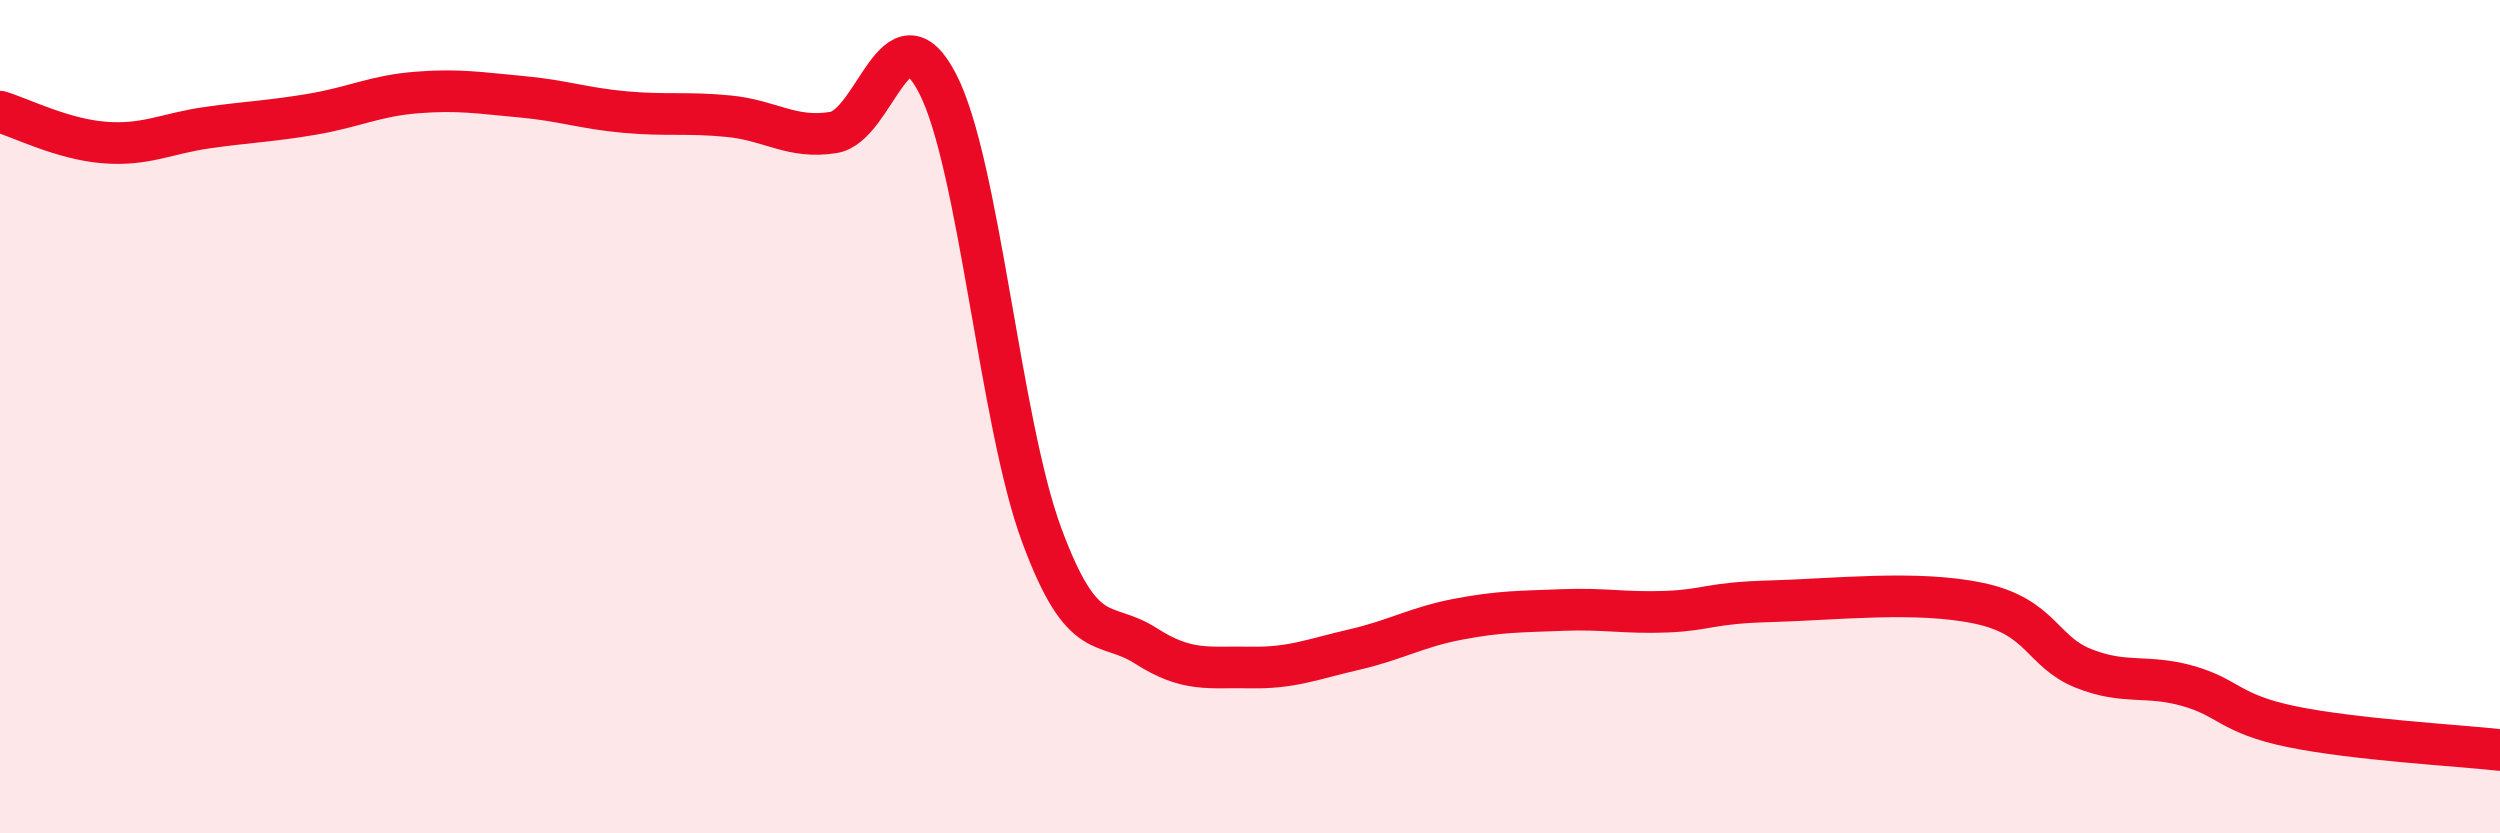 
    <svg width="60" height="20" viewBox="0 0 60 20" xmlns="http://www.w3.org/2000/svg">
      <path
        d="M 0,2.68 C 0.5,2.83 1.5,3.34 2.5,3.42 C 3.5,3.5 4,3.2 5,3.06 C 6,2.92 6.5,2.91 7.5,2.74 C 8.5,2.57 9,2.3 10,2.22 C 11,2.14 11.5,2.23 12.5,2.32 C 13.5,2.41 14,2.6 15,2.69 C 16,2.78 16.5,2.69 17.5,2.79 C 18.5,2.89 19,3.34 20,3.18 C 21,3.02 21.5,0.07 22.5,2 C 23.5,3.93 24,10.14 25,12.84 C 26,15.54 26.5,14.86 27.5,15.5 C 28.5,16.14 29,16 30,16.02 C 31,16.04 31.5,15.82 32.5,15.59 C 33.5,15.36 34,15.05 35,14.86 C 36,14.67 36.5,14.68 37.5,14.64 C 38.5,14.6 39,14.72 40,14.68 C 41,14.64 41,14.47 42.5,14.43 C 44,14.39 46,14.16 47.5,14.48 C 49,14.8 49,15.64 50,16.04 C 51,16.44 51.5,16.18 52.5,16.46 C 53.5,16.74 53.5,17.13 55,17.44 C 56.5,17.75 59,17.89 60,18L60 20L0 20Z"
        fill="#EB0A25"
        opacity="0.1"
        stroke-linecap="round"
        stroke-linejoin="round"
      />
      <path
        d="M 0,2.68 C 0.5,2.83 1.5,3.34 2.5,3.42 C 3.5,3.5 4,3.2 5,3.06 C 6,2.92 6.5,2.91 7.5,2.74 C 8.5,2.57 9,2.3 10,2.22 C 11,2.14 11.5,2.23 12.5,2.32 C 13.5,2.41 14,2.6 15,2.69 C 16,2.78 16.5,2.69 17.5,2.79 C 18.5,2.89 19,3.34 20,3.18 C 21,3.02 21.5,0.07 22.5,2 C 23.5,3.93 24,10.14 25,12.84 C 26,15.54 26.5,14.86 27.5,15.5 C 28.5,16.14 29,16 30,16.02 C 31,16.04 31.5,15.82 32.5,15.59 C 33.5,15.36 34,15.05 35,14.86 C 36,14.67 36.5,14.68 37.5,14.64 C 38.5,14.6 39,14.72 40,14.68 C 41,14.64 41,14.47 42.5,14.43 C 44,14.39 46,14.16 47.5,14.48 C 49,14.8 49,15.64 50,16.04 C 51,16.44 51.5,16.18 52.5,16.46 C 53.5,16.74 53.5,17.13 55,17.44 C 56.5,17.75 59,17.89 60,18"
        stroke="#EB0A25"
        stroke-width="1"
        fill="none"
        stroke-linecap="round"
        stroke-linejoin="round"
      />
    </svg>
  